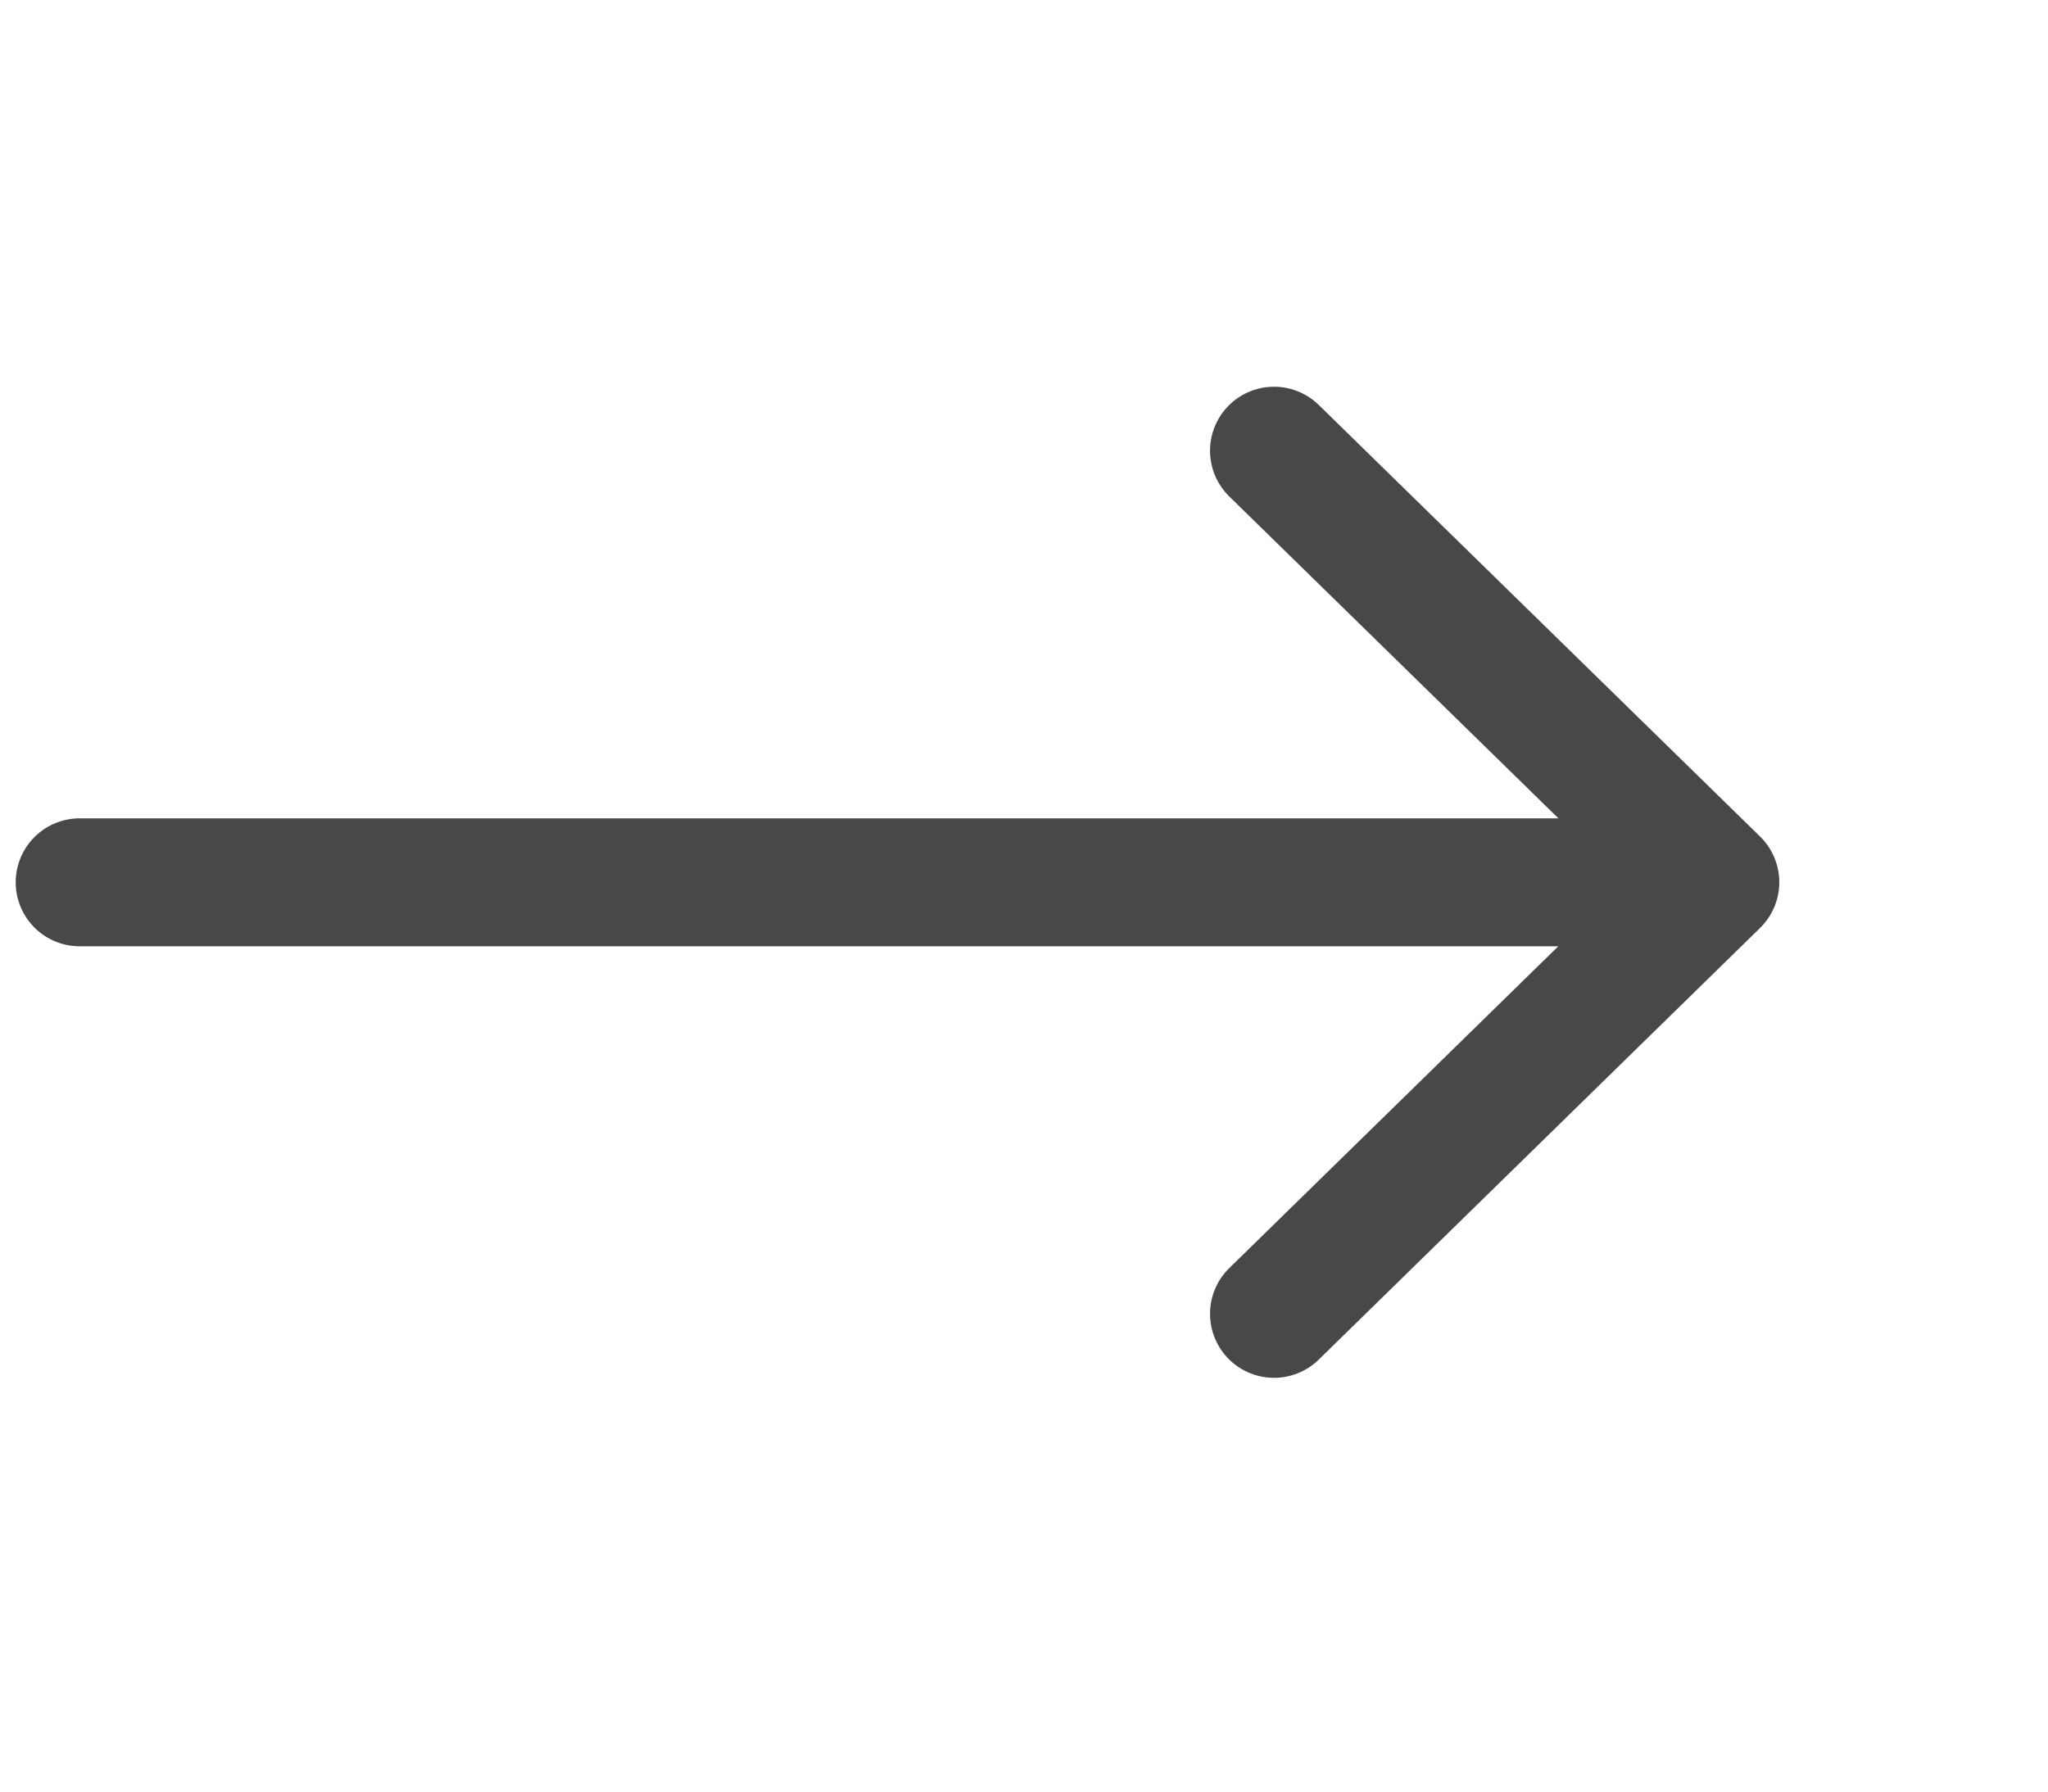 <svg width="24" height="21" viewBox="0 0 24 21" fill="none" xmlns="http://www.w3.org/2000/svg">
<path d="M14.93 5.283L20.101 10.341L14.93 15.4" stroke="#484848" stroke-width="1.5" stroke-miterlimit="10" stroke-linecap="round" stroke-linejoin="round"/>
<path d="M0.934 10.342L19.675 10.342" stroke="#484848" stroke-width="1.5" stroke-miterlimit="10" stroke-linecap="round" stroke-linejoin="round"/>
</svg>
